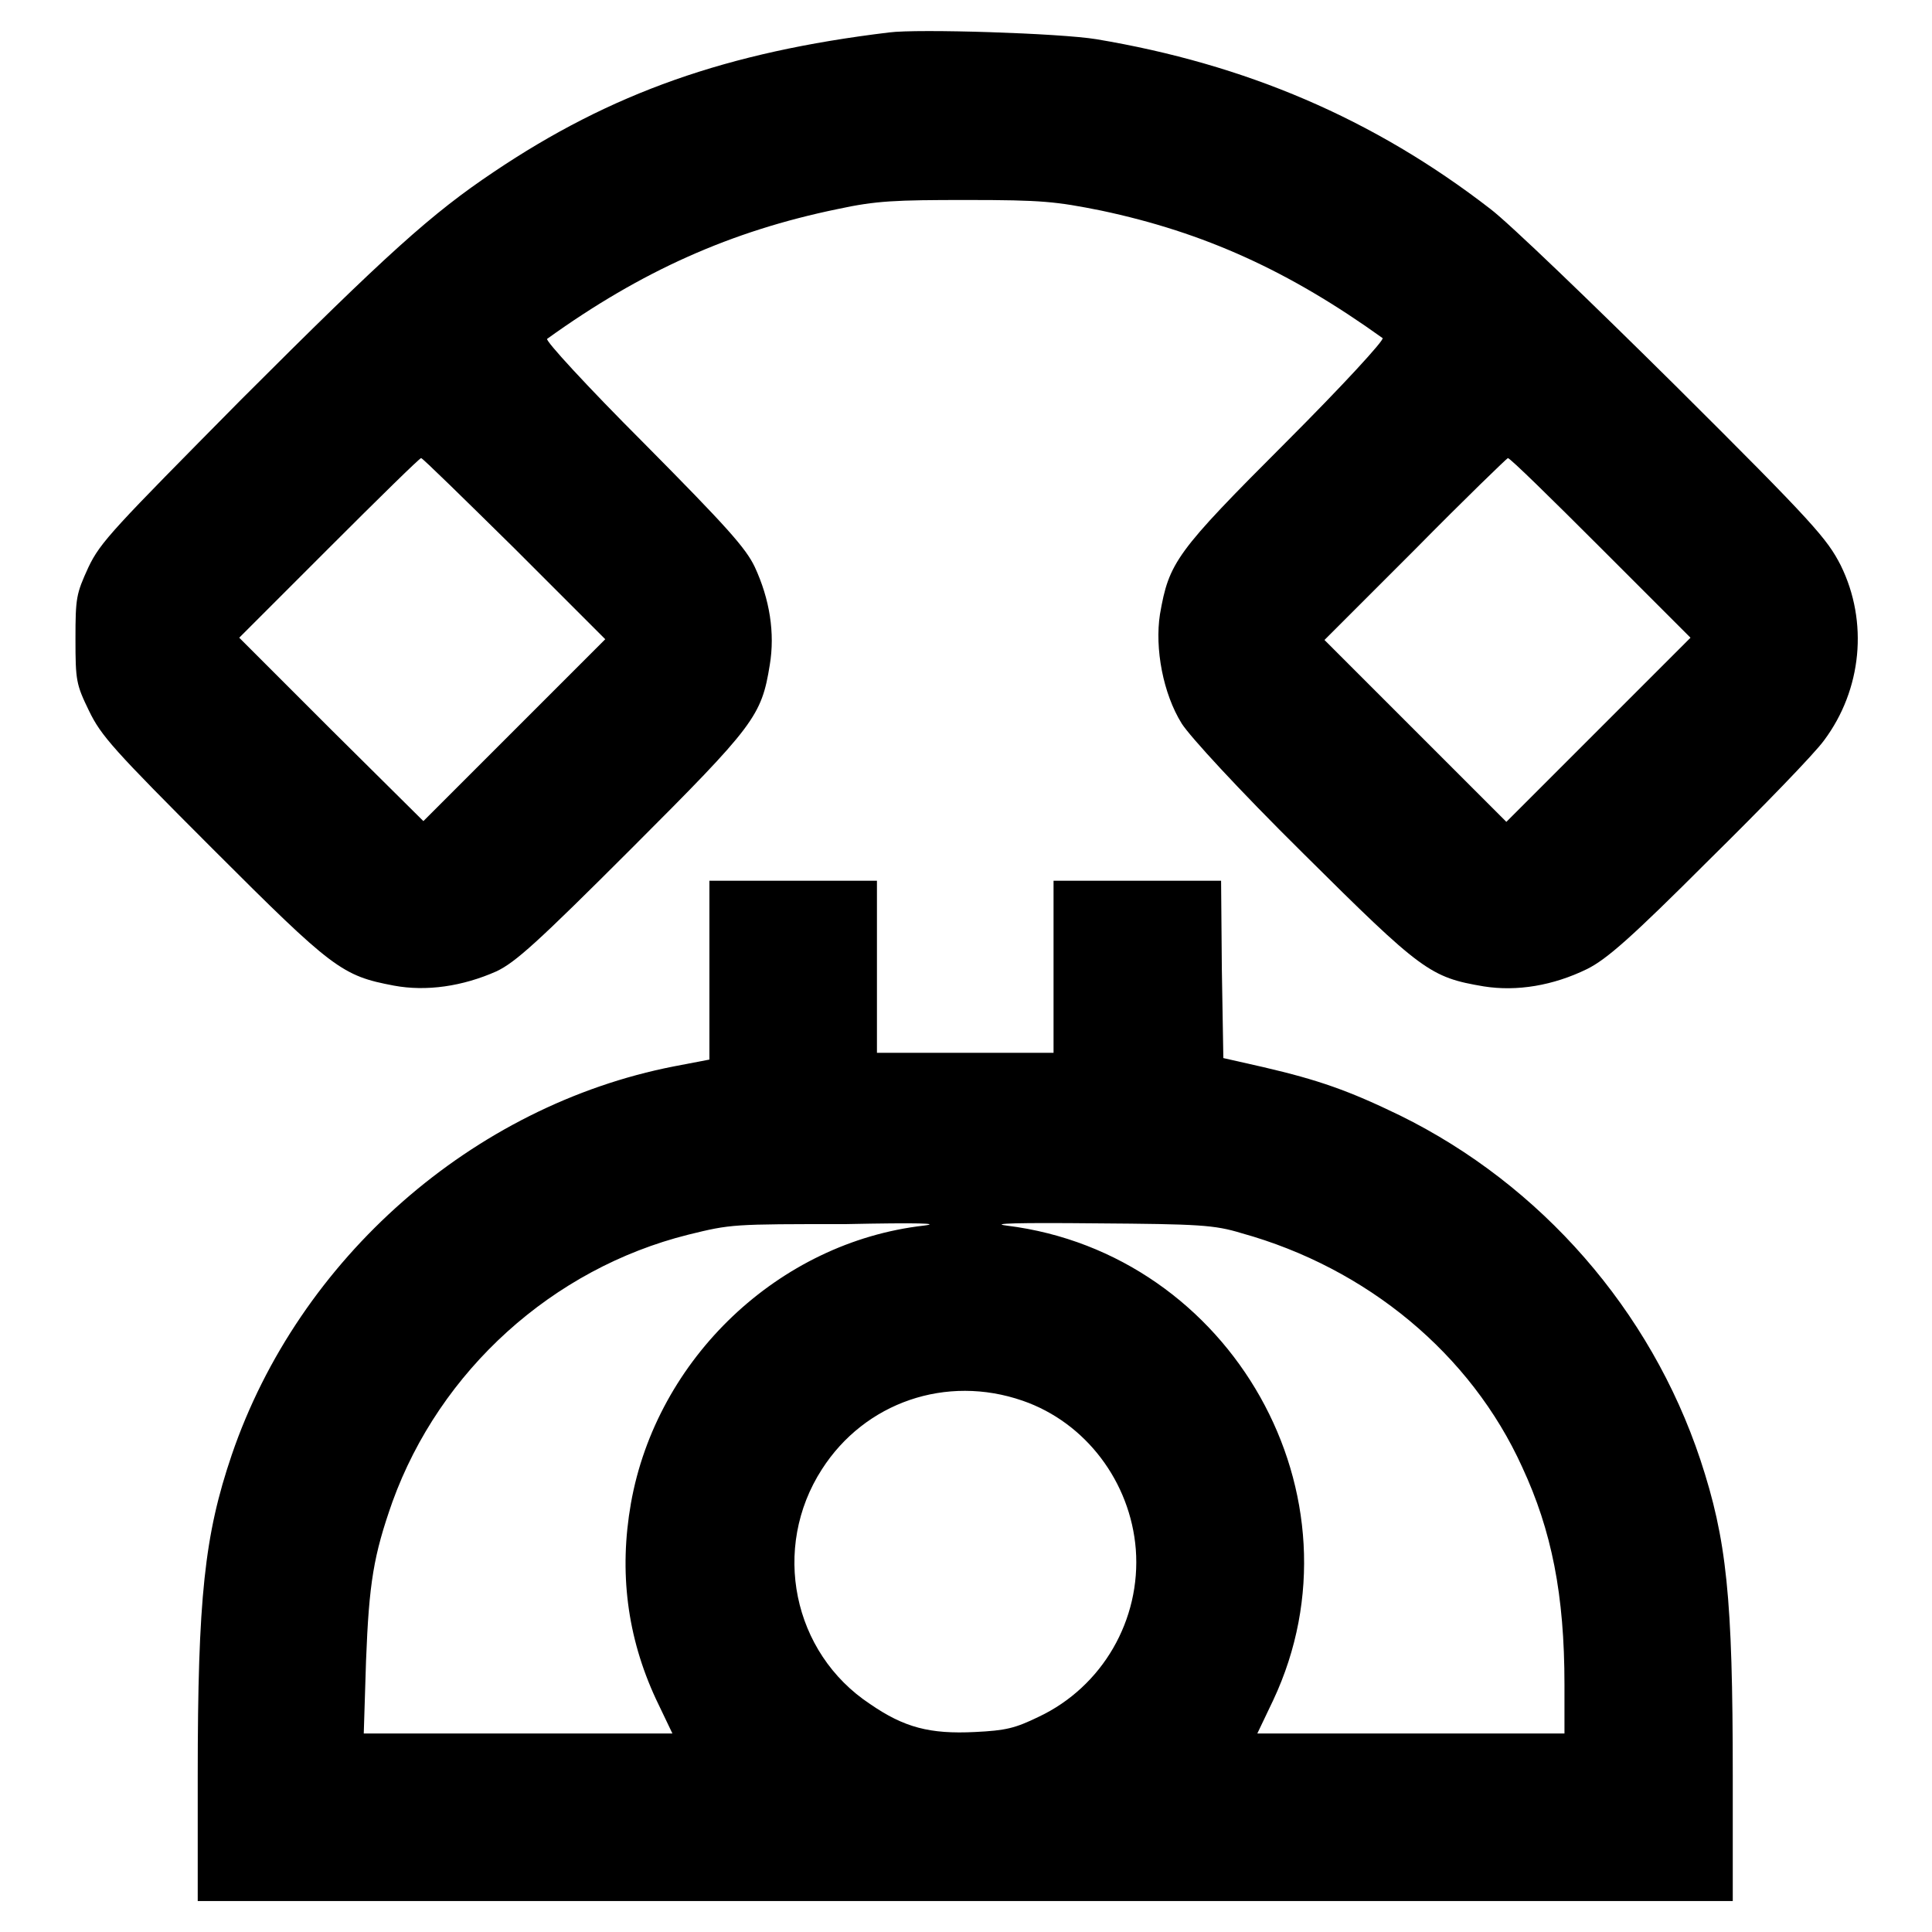 <?xml version="1.0" encoding="utf-8"?>
<!-- Svg Vector Icons : http://www.onlinewebfonts.com/icon -->
<!DOCTYPE svg PUBLIC "-//W3C//DTD SVG 1.1//EN" "http://www.w3.org/Graphics/SVG/1.1/DTD/svg11.dtd">
<svg version="1.1" xmlns="http://www.w3.org/2000/svg" xmlns:xlink="http://www.w3.org/1999/xlink" x="0px" y="0px" viewBox="0 0 256 256" enable-background="new 0 0 256 256" xml:space="preserve">
<g><g><g><path fill="#000000" d="M117.8,4.3C96.3,6.9,81,12.3,65.4,22.8c-8.2,5.5-14,10.7-33.5,30.2C15.1,70,13.3,71.8,11.7,75.2c-1.6,3.5-1.7,4-1.7,9.5c0,5.5,0.1,6,1.8,9.5c1.6,3.3,3.2,5.1,16.4,18.3c15.9,15.9,17.1,16.8,24,18.1c4.3,0.8,9.1,0.1,13.6-1.9c2.5-1.2,5.3-3.7,17.9-16.3c16.3-16.3,17.2-17.5,18.3-24.3c0.7-4.2,0-8.7-2-13c-1.2-2.5-3.7-5.3-14.7-16.4c-7.5-7.5-13.1-13.6-12.8-13.8c12.5-9,24.4-14.3,38.5-17.2c5.1-1.1,7.6-1.2,17.1-1.2c10,0,11.8,0.2,17.8,1.4c13.7,2.9,24.9,8,37.3,16.9c0.3,0.2-5.3,6.3-12.8,13.8c-14.6,14.6-15.5,15.9-16.7,22.8c-0.7,4.5,0.4,10.5,2.9,14.5c1.1,1.7,7.3,8.5,16.1,17.2c15.7,15.6,16.8,16.4,23.9,17.6c4.4,0.7,9.2-0.1,13.7-2.3c2.6-1.3,5.8-4.1,16.1-14.4c7.1-7,14-14.1,15.3-15.9c5-6.7,5.9-15.7,2.2-23.2c-1.8-3.5-3.4-5.4-21.9-23.8c-11-10.9-22-21.5-24.5-23.4c-15.5-12-32.5-19.2-52.2-22.5C140.5,4.4,121.6,3.8,117.8,4.3z M68.2,72.7l12,12L68.1,96.8l-12,12L43.9,96.7L31.7,84.5l11.9-11.9c6.6-6.6,12-11.9,12.2-11.9C56,60.7,61.5,66.1,68.2,72.7z M212.1,72.6L224,84.5l-12.2,12.2l-12.2,12.2l-12-12l-12.1-12.1l12-12c6.6-6.7,12.2-12.1,12.3-12.1C200.1,60.7,205.5,66,212.1,72.6z"/><path fill="#000000" d="M94,128.6v11.8l-4.7,0.9c-26.6,5.2-49.7,25.4-58.6,51.5c-3.6,10.6-4.5,18.9-4.5,42.5v16.6h101.7h101.7v-16.6c0-23.7-0.8-31.3-4.3-41.9c-6.6-19.8-21.1-36.4-39.8-45.6c-6.8-3.3-10.8-4.7-18.1-6.4l-5.3-1.2l-0.2-11.8l-0.1-11.7h-11.1h-11.1v11.4v11.4h-11.7h-11.7v-11.4v-11.4h-11.1H94V128.6z M122.4,162.4c-19.2,2.2-35.4,17.6-38.8,36.8c-1.6,9.1-0.5,17.7,3.3,25.9l2.2,4.6H68.7H48.2l0.3-9.6c0.4-10.4,1-14,3.5-21.1c6.3-17.4,21.2-30.9,39.2-35.4c5.7-1.4,5.8-1.4,20.9-1.4C121.7,162,124.8,162.1,122.4,162.4z M164.5,163.4c16.6,4.6,30.4,16,37.2,31c3.9,8.4,5.6,16.9,5.6,28.8v6.5H187h-20.4l2.1-4.4c12.7-27-5.5-59.2-35.3-62.9c-2.4-0.3,1.6-0.4,11.8-0.3C158.9,162.2,160.9,162.3,164.5,163.4z M135.5,185.6c8.4,2.9,14.3,10.8,15,19.7c0.7,9.3-4.4,18.2-12.9,22.2c-3.1,1.5-4.3,1.8-8.4,2c-6,0.3-9.4-0.6-13.9-3.7c-10.3-6.8-13.1-20.7-6.4-31.1C114.6,185.8,125.4,182.1,135.5,185.6z"/></g></g></g>
</svg>